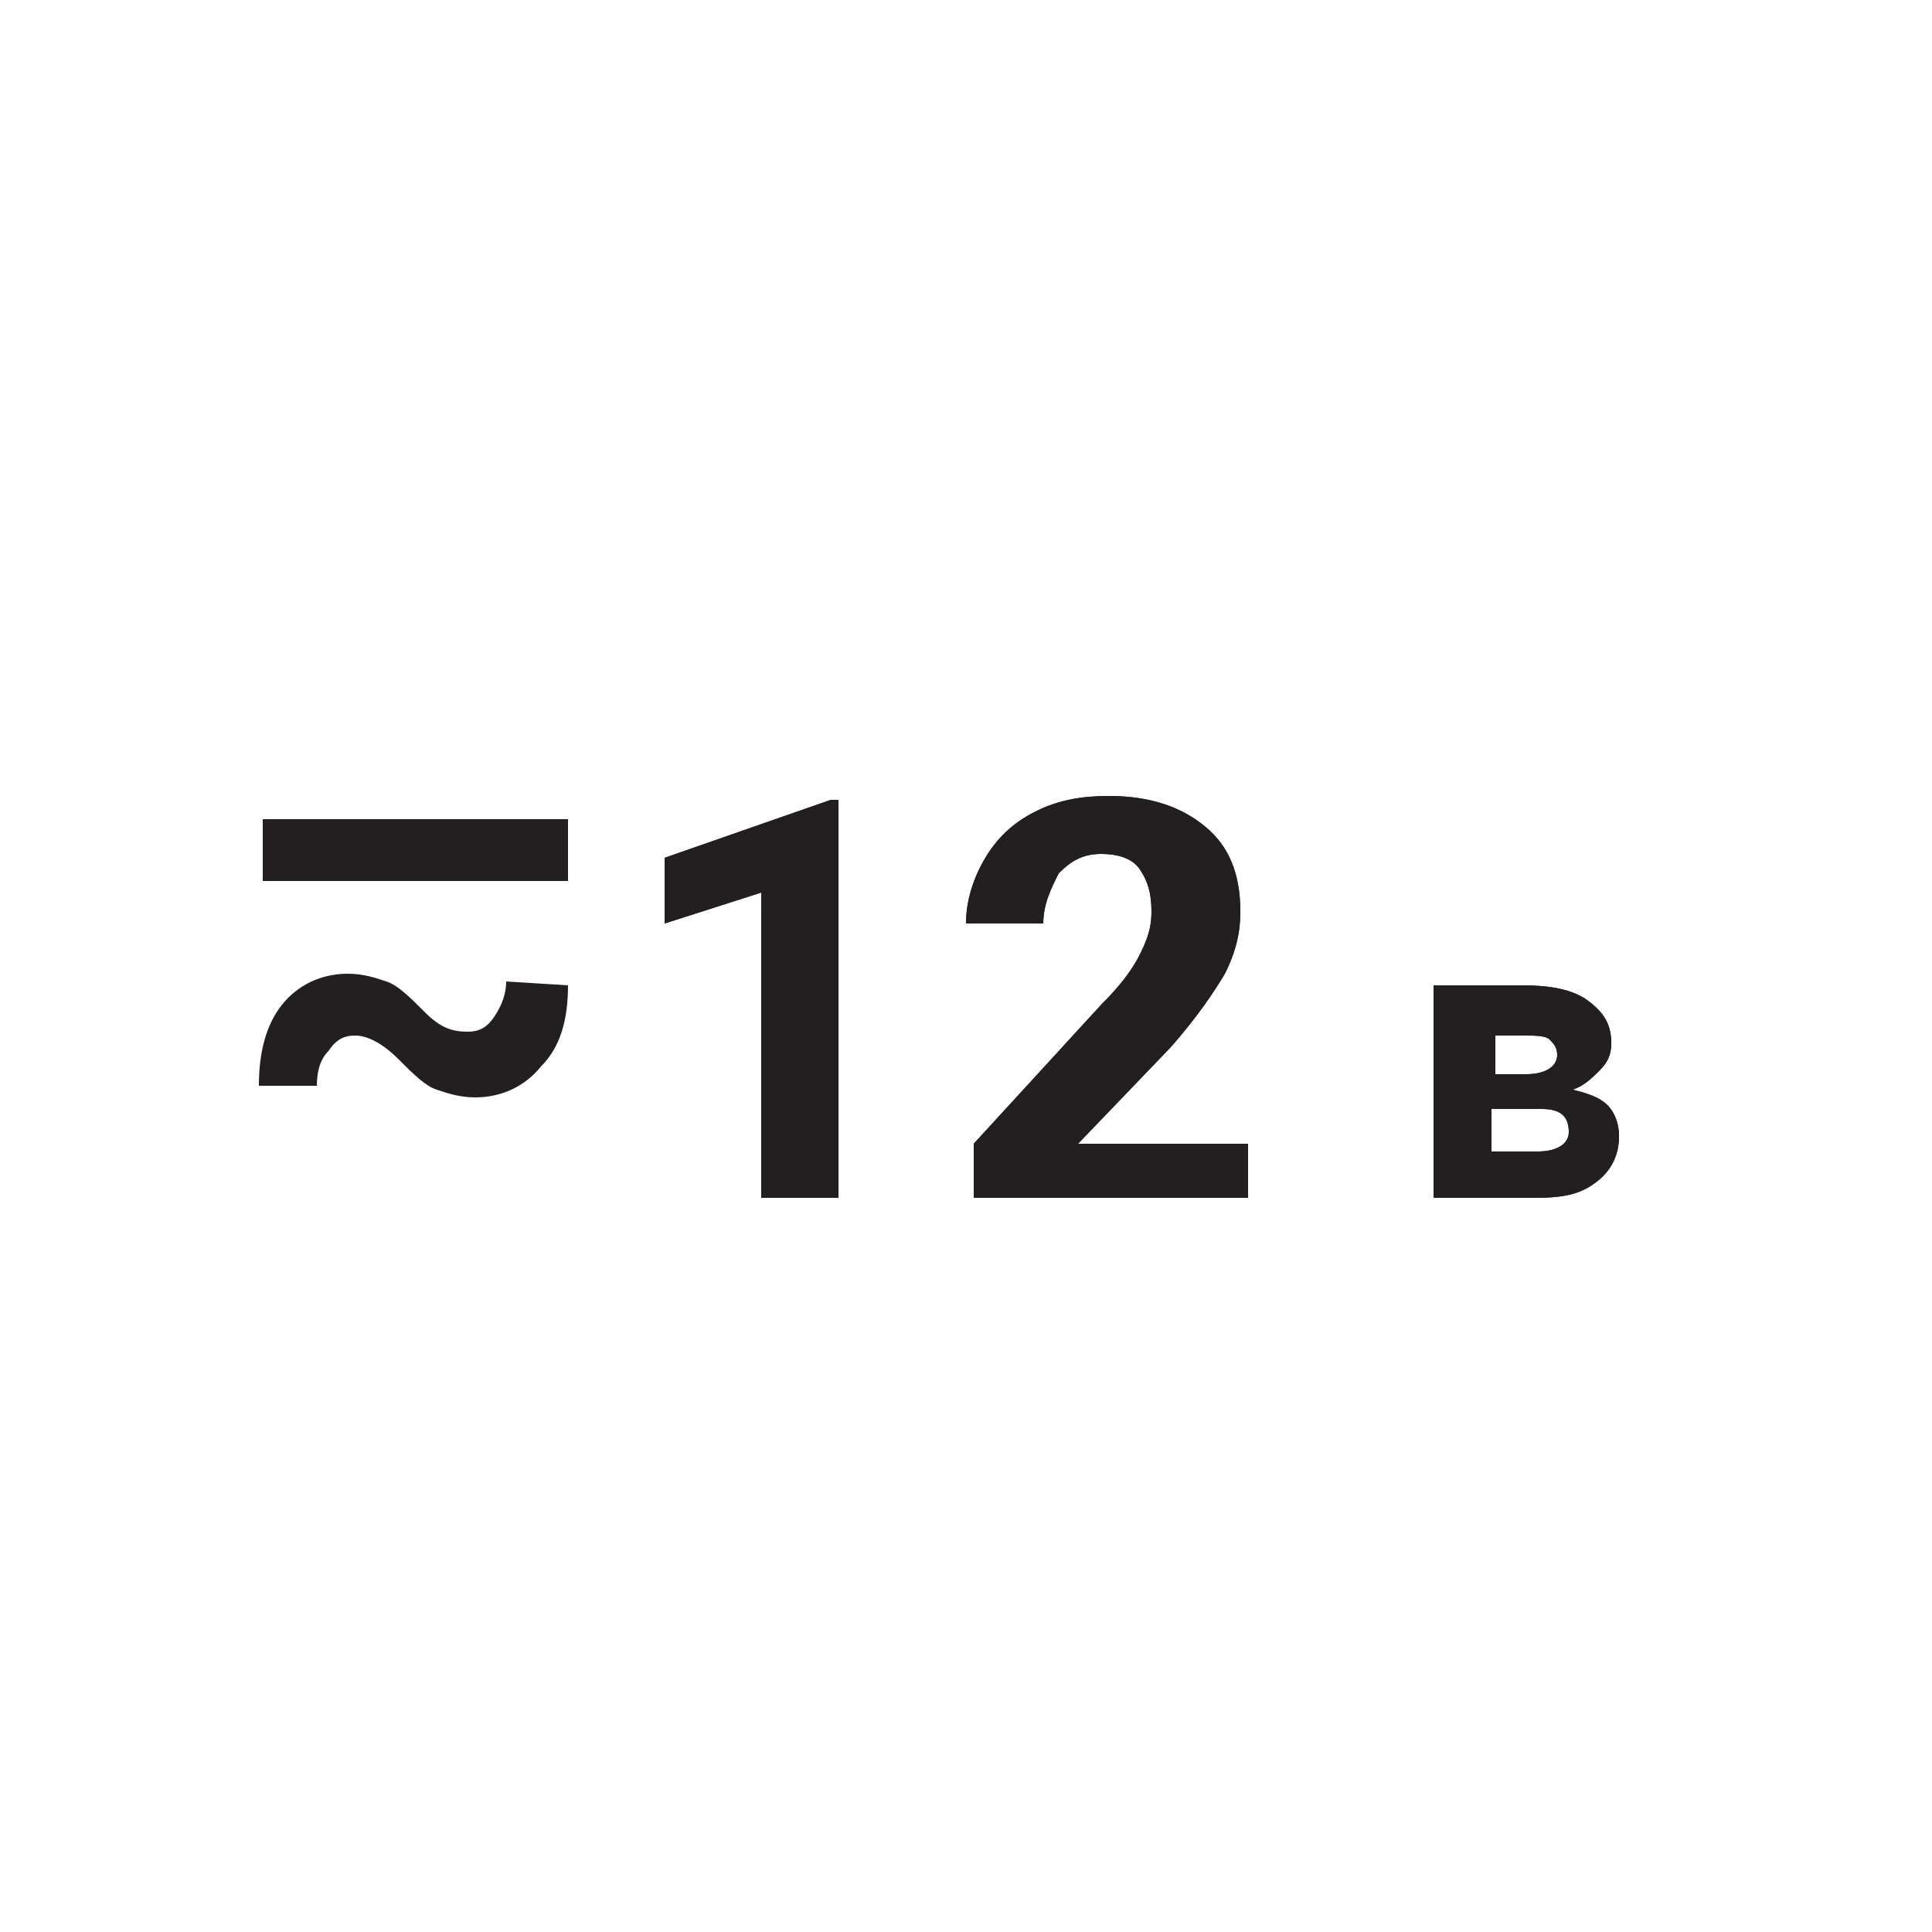 <?xml version="1.0" encoding="utf-8"?>
<!-- Generator: Adobe Illustrator 27.0.0, SVG Export Plug-In . SVG Version: 6.00 Build 0)  -->
<svg version="1.1" id="Layer_1" xmlns="http://www.w3.org/2000/svg" xmlns:xlink="http://www.w3.org/1999/xlink" x="0px" y="0px"
	 width="50px" height="50px" viewBox="0 0 50 50" style="enable-background:new 0 0 50 50;" xml:space="preserve">
<style type="text/css">
	.st0{fill:#231F20;}
</style>
<g>
	<g>
		<path class="st0" d="M21.8,31h-2.1v-7.9l-2.5,0.8v-1.7l4.3-1.5h0.2V31z"/>
		<path class="st0" d="M32.3,31h-7.1v-1.4l3.3-3.6c0.5-0.5,0.8-0.9,1-1.3c0.2-0.4,0.3-0.7,0.3-1.1c0-0.5-0.1-0.8-0.3-1.1
			c-0.2-0.3-0.6-0.4-1-0.4c-0.5,0-0.8,0.2-1.1,0.5C27.2,23,27,23.4,27,23.9H25c0-0.6,0.2-1.2,0.5-1.7s0.7-0.9,1.3-1.2
			s1.2-0.4,1.9-0.4c1.1,0,1.9,0.3,2.5,0.8c0.6,0.5,0.9,1.2,0.9,2.2c0,0.5-0.1,1-0.4,1.6c-0.3,0.5-0.7,1.1-1.4,1.9l-2.4,2.5h4.4V31z"
			/>
		<path class="st0" d="M37.1,31v-5.5h2.3c0.7,0,1.3,0.1,1.7,0.4c0.4,0.3,0.6,0.6,0.6,1.1c0,0.3-0.1,0.5-0.3,0.7s-0.4,0.4-0.7,0.5
			c0.4,0.1,0.7,0.2,0.9,0.4s0.3,0.5,0.3,0.8c0,0.5-0.2,0.9-0.6,1.2S40.5,31,39.7,31H37.1z M38.6,27.8h0.9c0.5,0,0.8-0.2,0.8-0.5
			c0-0.2-0.1-0.3-0.2-0.4c-0.1-0.1-0.4-0.1-0.6-0.1h-0.8V27.8z M38.6,28.7v1.1h1.2c0.5,0,0.8-0.2,0.8-0.5c0-0.4-0.2-0.6-0.7-0.6
			H38.6z"/>
	</g>
	<g>
		<path class="st0" d="M21.8,31h-2.1v-7.9l-2.5,0.8v-1.7l4.3-1.5h0.2V31z"/>
		<path class="st0" d="M32.3,31h-7.1v-1.4l3.3-3.6c0.5-0.5,0.8-0.9,1-1.3c0.2-0.4,0.3-0.7,0.3-1.1c0-0.5-0.1-0.8-0.3-1.1
			c-0.2-0.3-0.6-0.4-1-0.4c-0.5,0-0.8,0.2-1.1,0.5C27.2,23,27,23.4,27,23.9H25c0-0.6,0.2-1.2,0.5-1.7s0.7-0.9,1.3-1.2
			s1.2-0.4,1.9-0.4c1.1,0,1.9,0.3,2.5,0.8c0.6,0.5,0.9,1.2,0.9,2.2c0,0.5-0.1,1-0.4,1.6c-0.3,0.5-0.7,1.1-1.4,1.9l-2.4,2.5h4.4V31z"
			/>
		<path class="st0" d="M37.1,31v-5.5h2.3c0.7,0,1.3,0.1,1.7,0.4c0.4,0.3,0.6,0.6,0.6,1.1c0,0.3-0.1,0.5-0.3,0.7s-0.4,0.4-0.7,0.5
			c0.4,0.1,0.7,0.2,0.9,0.4s0.3,0.5,0.3,0.8c0,0.5-0.2,0.9-0.6,1.2S40.5,31,39.7,31H37.1z M38.6,27.8h0.9c0.5,0,0.8-0.2,0.8-0.5
			c0-0.2-0.1-0.3-0.2-0.4c-0.1-0.1-0.4-0.1-0.6-0.1h-0.8V27.8z M38.6,28.7v1.1h1.2c0.5,0,0.8-0.2,0.8-0.5c0-0.4-0.2-0.6-0.7-0.6
			H38.6z"/>
	</g>
</g>
<g>
	<g>
		<g>
			<path class="st0" d="M14.7,25.5c0,0.9-0.2,1.6-0.7,2.1c-0.4,0.5-1,0.8-1.7,0.8c-0.4,0-0.7-0.1-1-0.2s-0.6-0.4-1-0.8
				s-0.8-0.6-1.1-0.6c-0.3,0-0.5,0.1-0.7,0.4c-0.2,0.2-0.3,0.5-0.3,0.9l-1.5,0c0-0.9,0.2-1.6,0.6-2.1c0.4-0.5,1-0.8,1.7-0.8
				c0.4,0,0.7,0.1,1,0.2c0.3,0.1,0.6,0.4,1,0.8c0.4,0.4,0.7,0.5,1.1,0.5c0.3,0,0.5-0.1,0.7-0.4c0.2-0.3,0.3-0.6,0.3-0.9L14.7,25.5z"
				/>
		</g>
	</g>
	<g>
		<path class="st0" d="M14.7,22.8H6.8v-1.6h7.9V22.8z"/>
	</g>
</g>
</svg>
